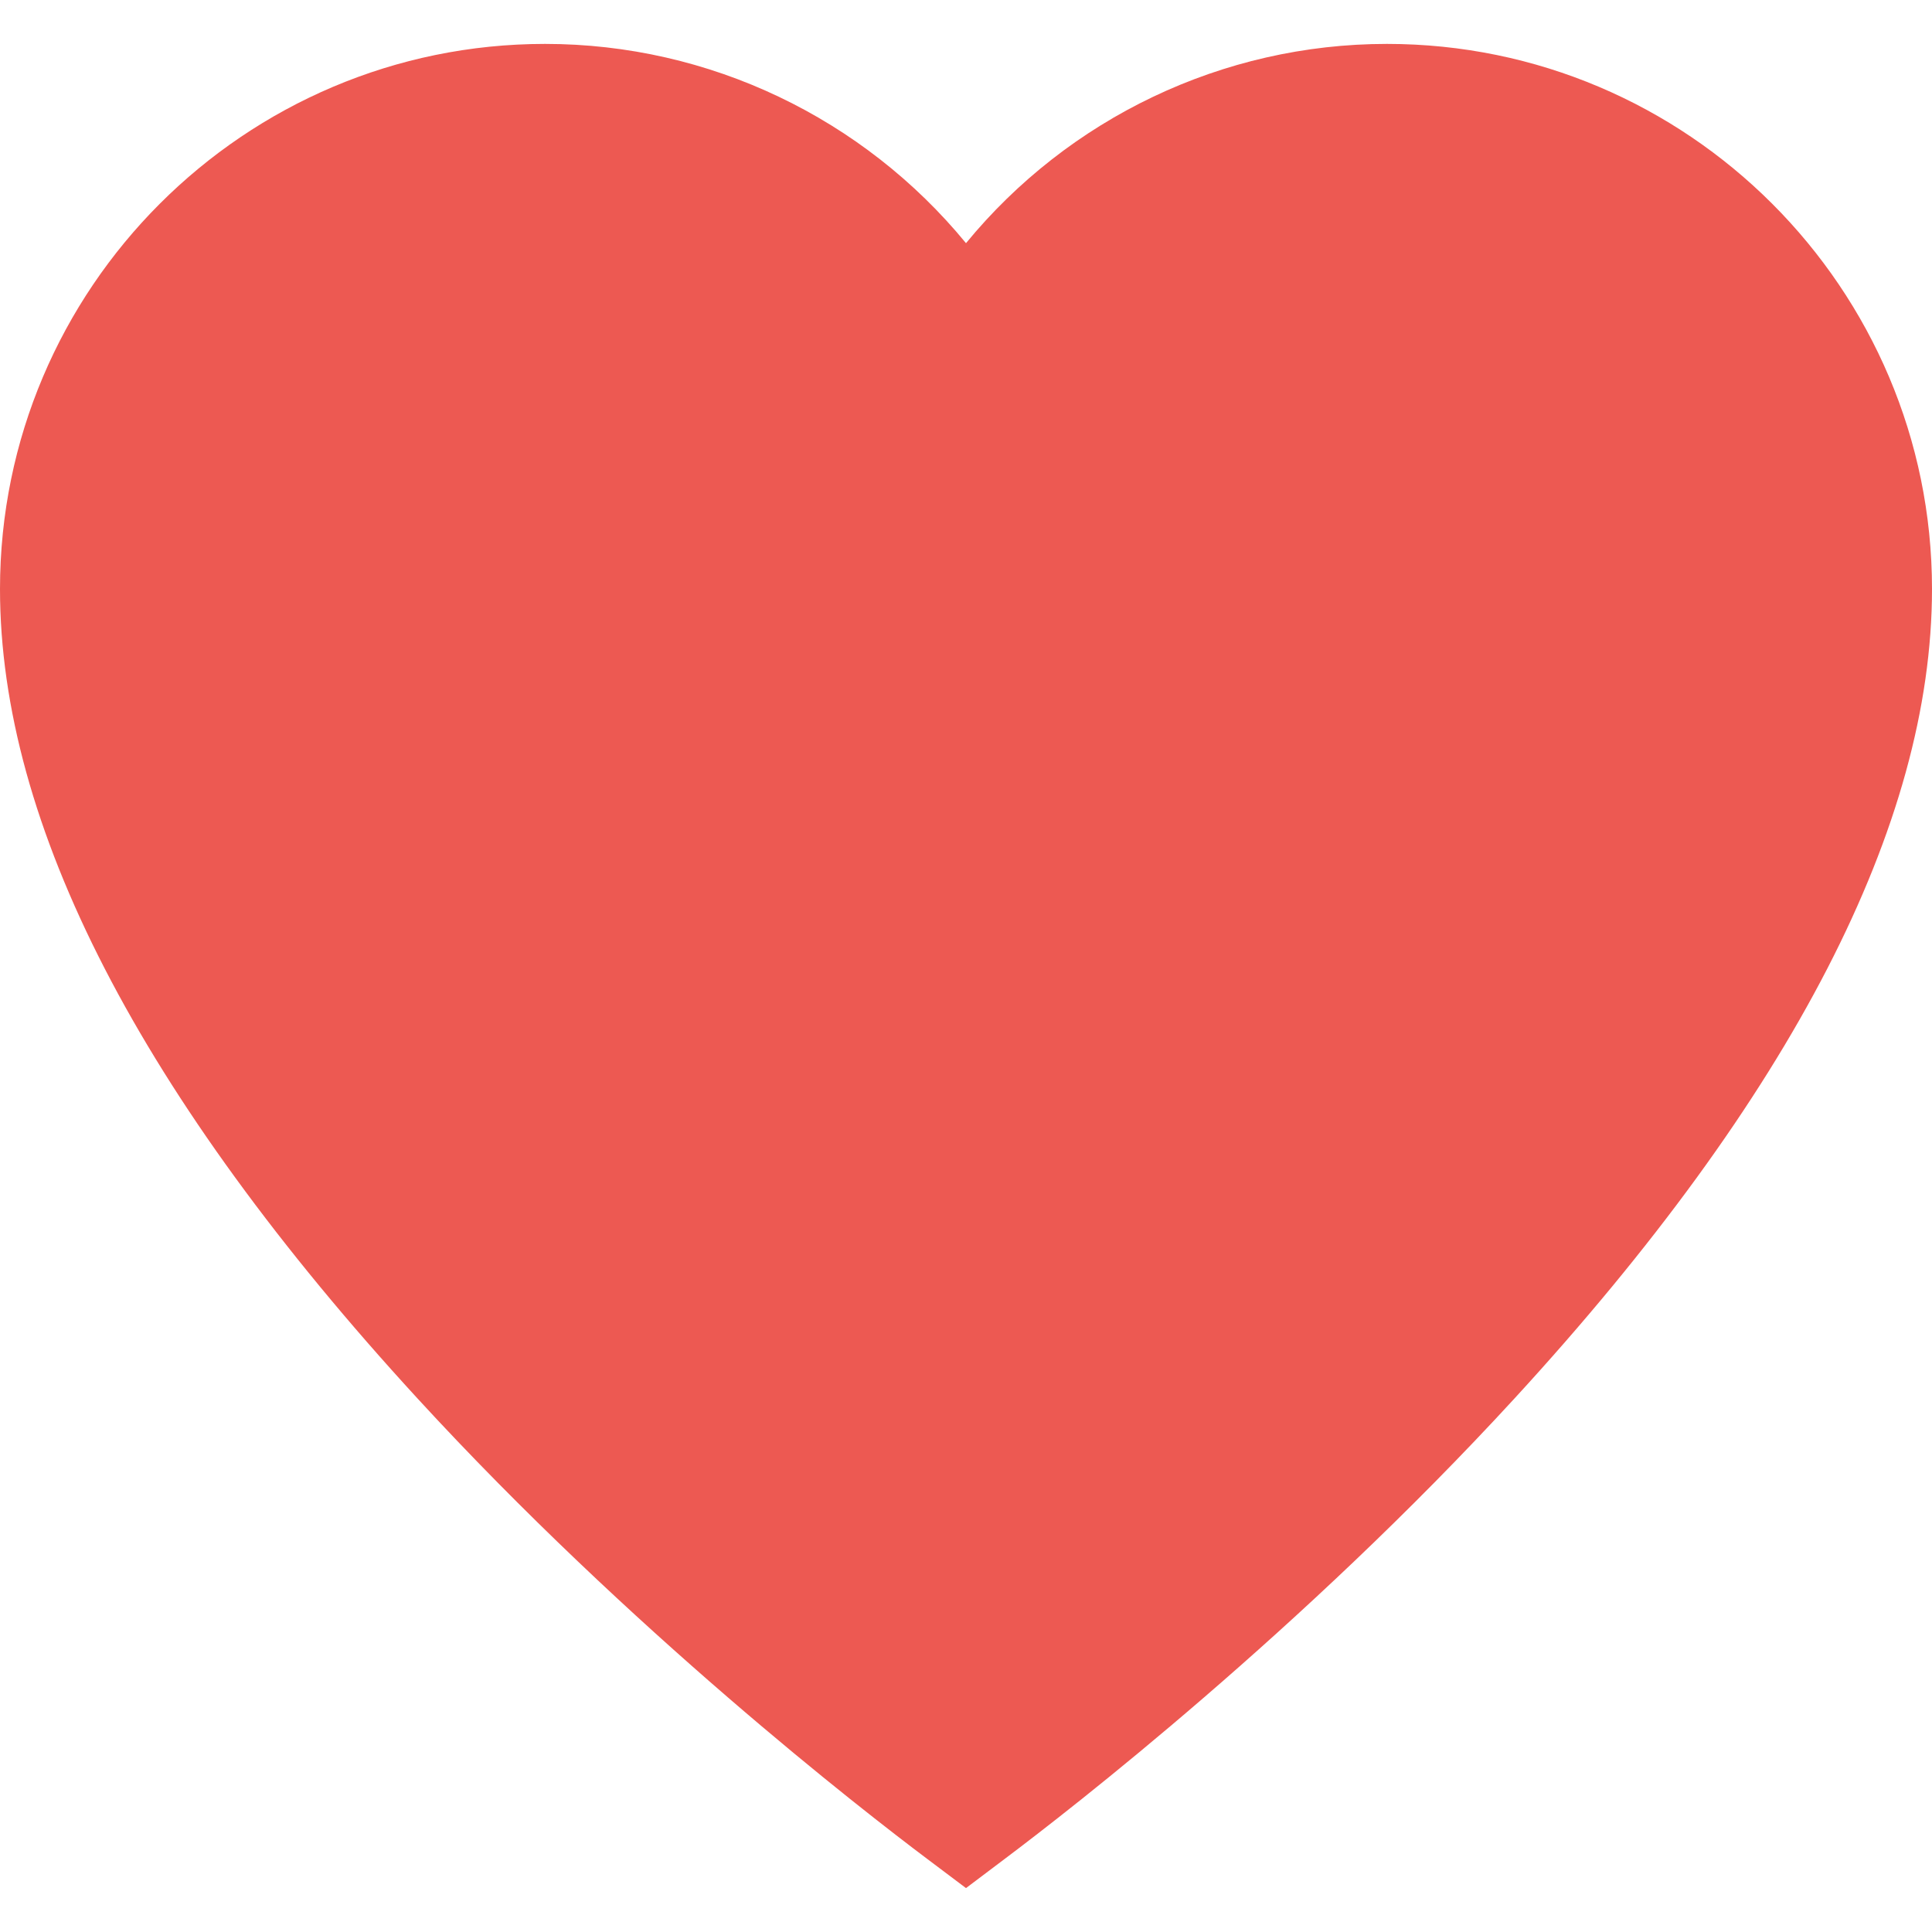<?xml version="1.0" encoding="UTF-8"?> <svg xmlns="http://www.w3.org/2000/svg" width="22" height="22" viewBox="0 0 22 22" fill="none"> <path d="M15.793 0.5C13.92 0.5 12.167 1.348 11 2.769C9.833 1.348 8.08 0.5 6.207 0.5C2.784 0.5 0 3.284 0 6.707C0 9.387 1.598 12.486 4.75 15.92C7.175 18.562 9.813 20.608 10.564 21.172L11 21.5L11.435 21.172C12.186 20.608 14.825 18.562 17.25 15.92C20.402 12.487 22 9.387 22 6.707C22 3.284 19.216 0.5 15.793 0.5Z" fill="#ED5952"></path> </svg> 